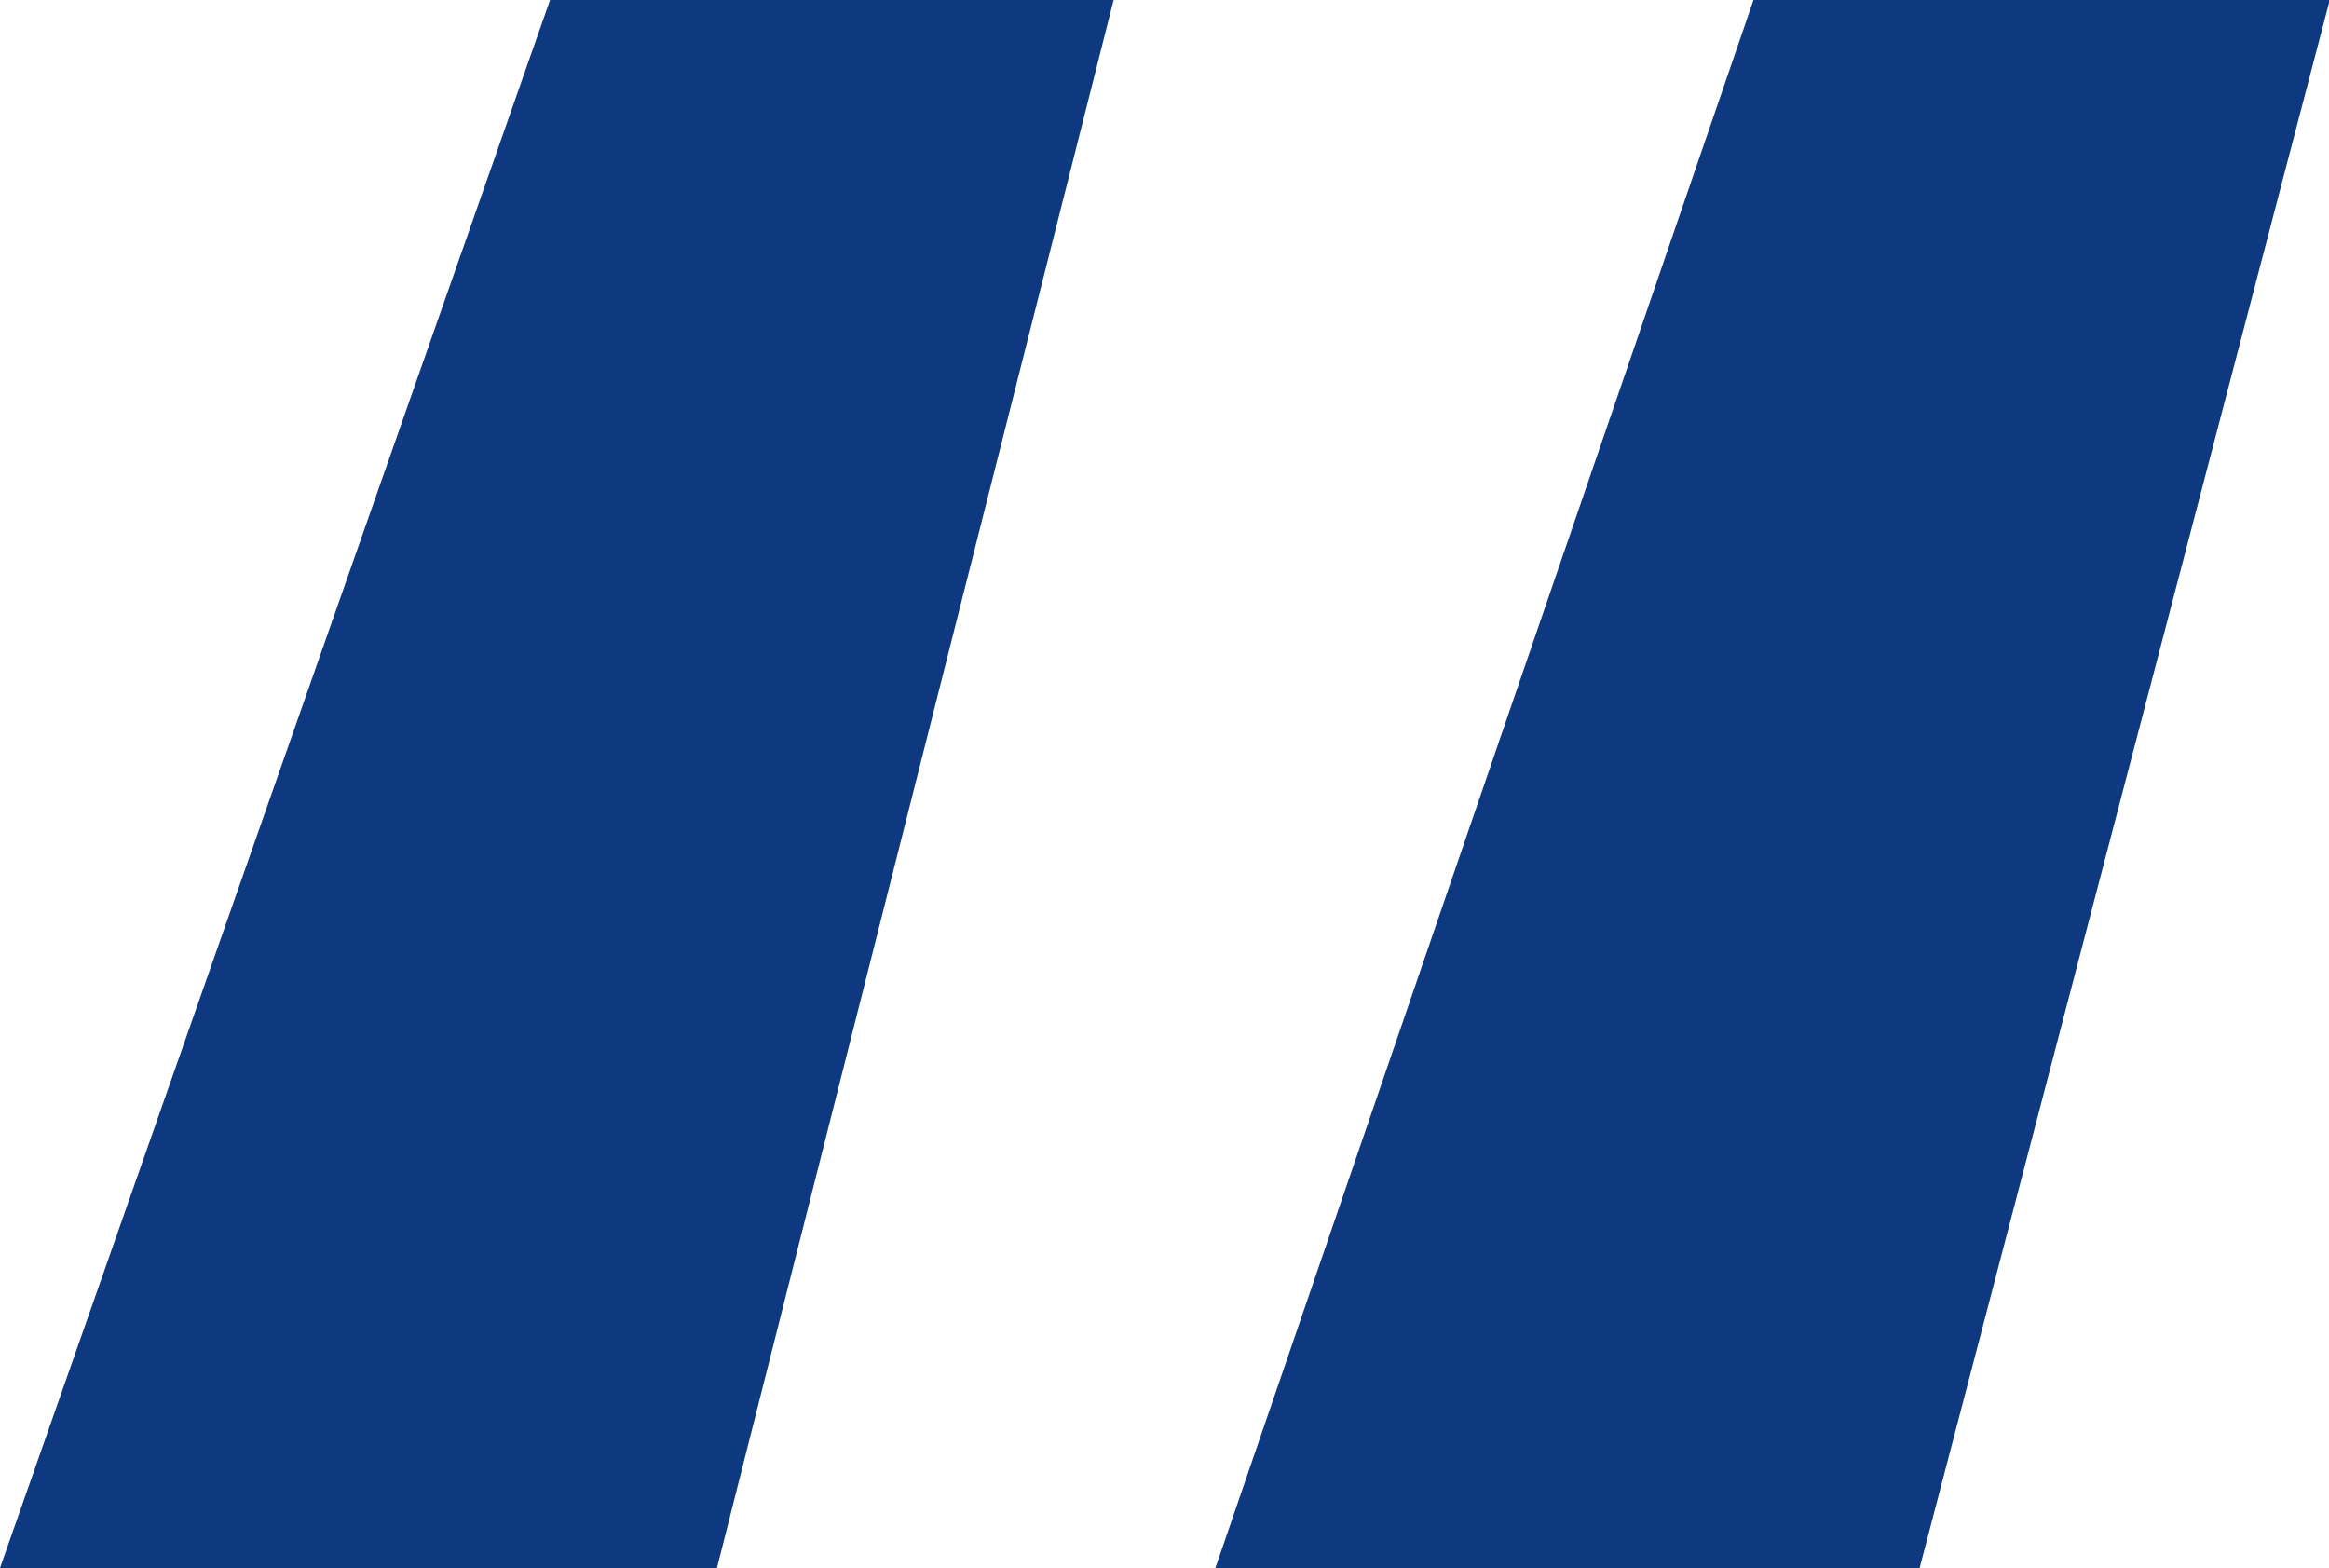 <?xml version="1.0" encoding="utf-8"?>
<!-- Generator: Adobe Illustrator 23.0.4, SVG Export Plug-In . SVG Version: 6.00 Build 0)  -->
<svg version="1.1" id="Ebene_1" xmlns="http://www.w3.org/2000/svg" xmlns:xlink="http://www.w3.org/1999/xlink" x="0px" y="0px"
	 viewBox="0 0 31.12 20.95" style="enable-background:new 0 0 31.12 20.95;" xml:space="preserve">
<style type="text/css">
	.st0{fill:#0E3981;}
	.st1{fill:#FFFFFF;}
</style>
<g>
	<path class="st0" d="M9.58,20.95H0L7.35,0h7.53L9.58,20.95z M25.65,20.95h-9.41L23.43,0h7.7L25.65,20.95z"/>
</g>
</svg>

